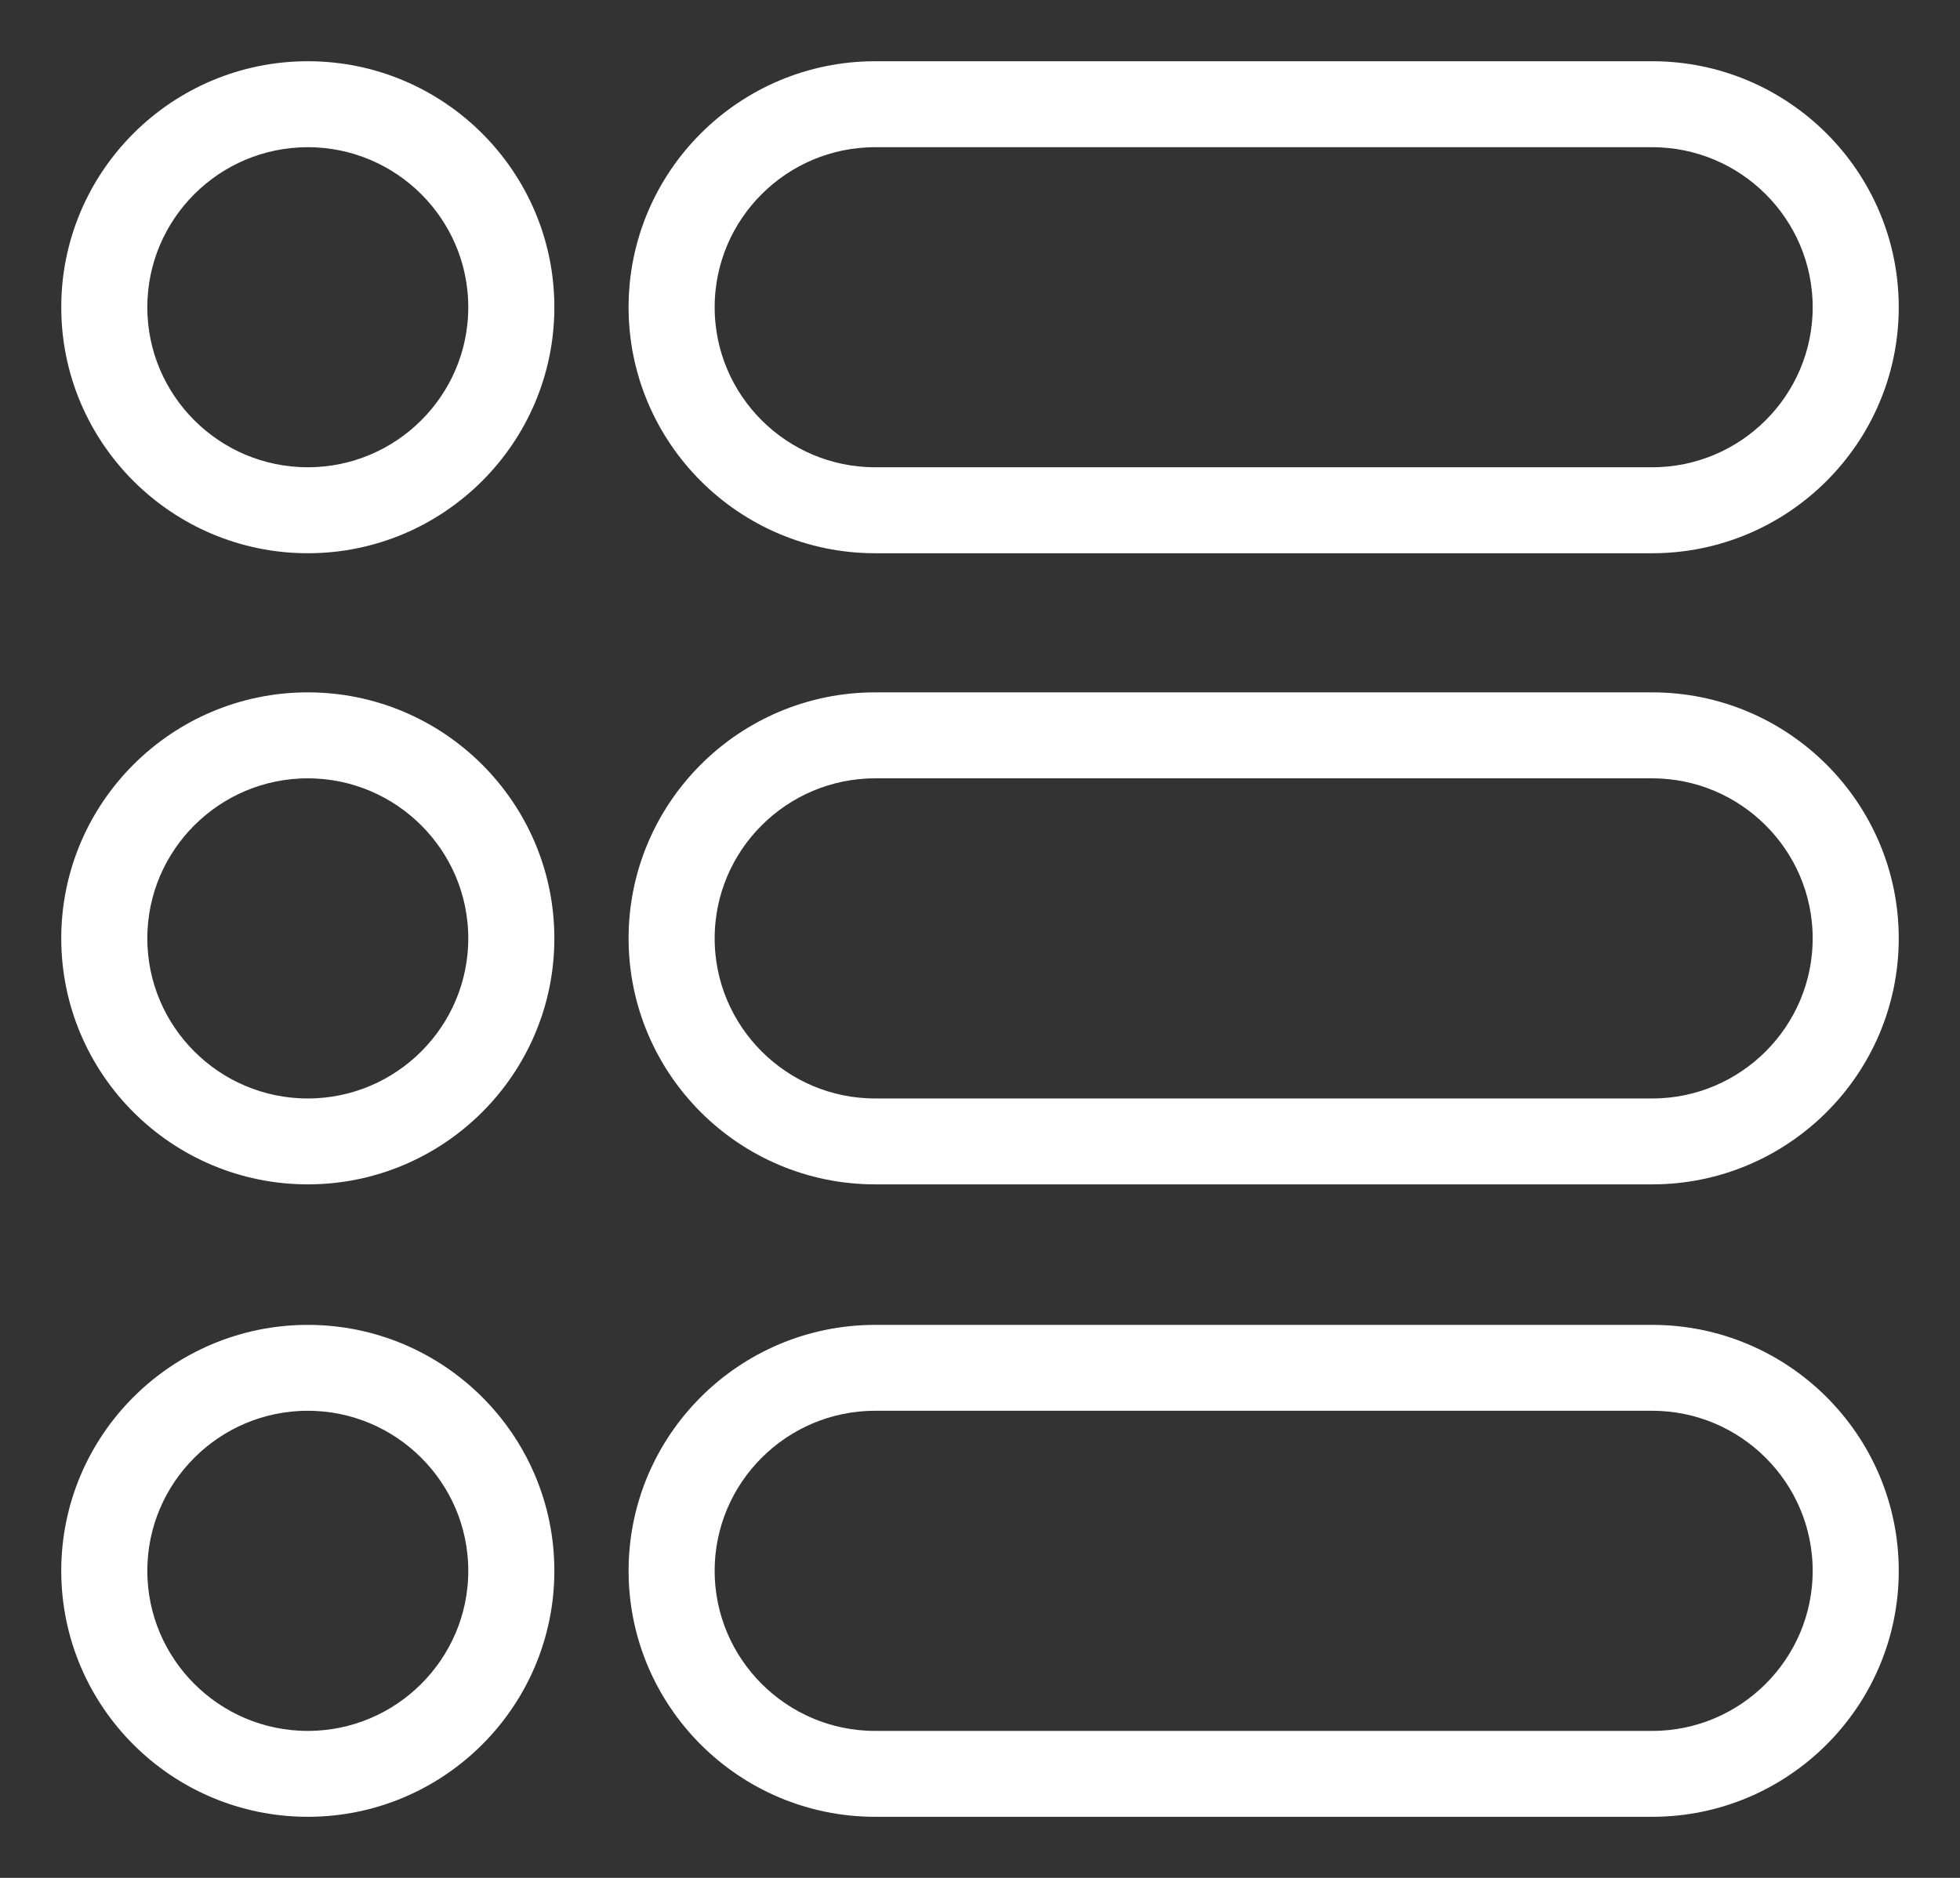 <?xml version="1.0" encoding="UTF-8"?> <svg xmlns="http://www.w3.org/2000/svg" width="24" height="23" viewBox="0 0 24 23" fill="none"><rect x="0" y="0" width="24" height="23" fill="#333333" stroke="none"/> <path d="M20.231 6.526H10.716C9.189 6.526 7.947 5.286 7.947 3.763C7.947 2.239 9.189 1 10.716 1H20.231C21.758 1 23 2.239 23 3.763C23 5.286 21.758 6.526 20.231 6.526ZM10.716 1.553C9.495 1.553 8.501 2.544 8.501 3.763C8.501 4.982 9.495 5.973 10.716 5.973H20.231C21.452 5.973 22.446 4.982 22.446 3.763C22.446 2.544 21.452 1.553 20.231 1.553H10.716Z" fill="white" stroke="white" stroke-width="0.5"></path> <path d="M3.769 6.526C2.242 6.526 1 5.286 1 3.763C1 2.239 2.242 1 3.769 1C5.296 1 6.538 2.239 6.538 3.763C6.538 5.286 5.296 6.526 3.769 6.526ZM3.769 1.553C2.547 1.553 1.554 2.544 1.554 3.763C1.554 4.982 2.547 5.973 3.769 5.973C4.99 5.973 5.984 4.982 5.984 3.763C5.984 2.544 4.99 1.553 3.769 1.553Z" fill="white" stroke="white" stroke-width="0.5"></path> <path d="M20.231 14.256H10.716C9.189 14.256 7.947 13.017 7.947 11.493C7.947 9.97 9.189 8.73 10.716 8.73H20.231C21.758 8.73 23 9.97 23 11.493C23 13.017 21.758 14.256 20.231 14.256ZM10.716 9.283C9.495 9.283 8.501 10.275 8.501 11.493C8.501 12.712 9.495 13.704 10.716 13.704H20.231C21.452 13.704 22.446 12.712 22.446 11.493C22.446 10.275 21.452 9.283 20.231 9.283H10.716Z" fill="white" stroke="white" stroke-width="0.5"></path> <path d="M3.769 14.256C2.242 14.256 1 13.017 1 11.493C1 9.97 2.242 8.73 3.769 8.73C5.296 8.73 6.538 9.97 6.538 11.493C6.538 13.017 5.296 14.256 3.769 14.256ZM3.769 9.283C2.547 9.283 1.554 10.275 1.554 11.493C1.554 12.712 2.547 13.704 3.769 13.704C4.99 13.704 5.984 12.712 5.984 11.493C5.984 10.275 4.99 9.283 3.769 9.283Z" fill="white" stroke="white" stroke-width="0.5"></path> <path d="M20.231 22.002H10.716C9.189 22.002 7.947 20.763 7.947 19.239C7.947 17.716 9.189 16.477 10.716 16.477H20.231C21.758 16.477 23 17.716 23 19.239C23 20.763 21.758 22.002 20.231 22.002ZM10.716 17.029C9.495 17.029 8.501 18.021 8.501 19.239C8.501 20.458 9.495 21.45 10.716 21.45H20.231C21.452 21.45 22.446 20.458 22.446 19.239C22.446 18.021 21.452 17.029 20.231 17.029H10.716Z" fill="white" stroke="white" stroke-width="0.5"></path> <path d="M3.769 22.002C2.242 22.002 1 20.763 1 19.239C1 17.716 2.242 16.477 3.769 16.477C5.296 16.477 6.538 17.716 6.538 19.239C6.538 20.763 5.296 22.002 3.769 22.002ZM3.769 17.029C2.547 17.029 1.554 18.021 1.554 19.239C1.554 20.458 2.547 21.45 3.769 21.45C4.99 21.45 5.984 20.458 5.984 19.239C5.984 18.021 4.99 17.029 3.769 17.029Z" fill="white" stroke="white" stroke-width="0.5"></path> </svg> 